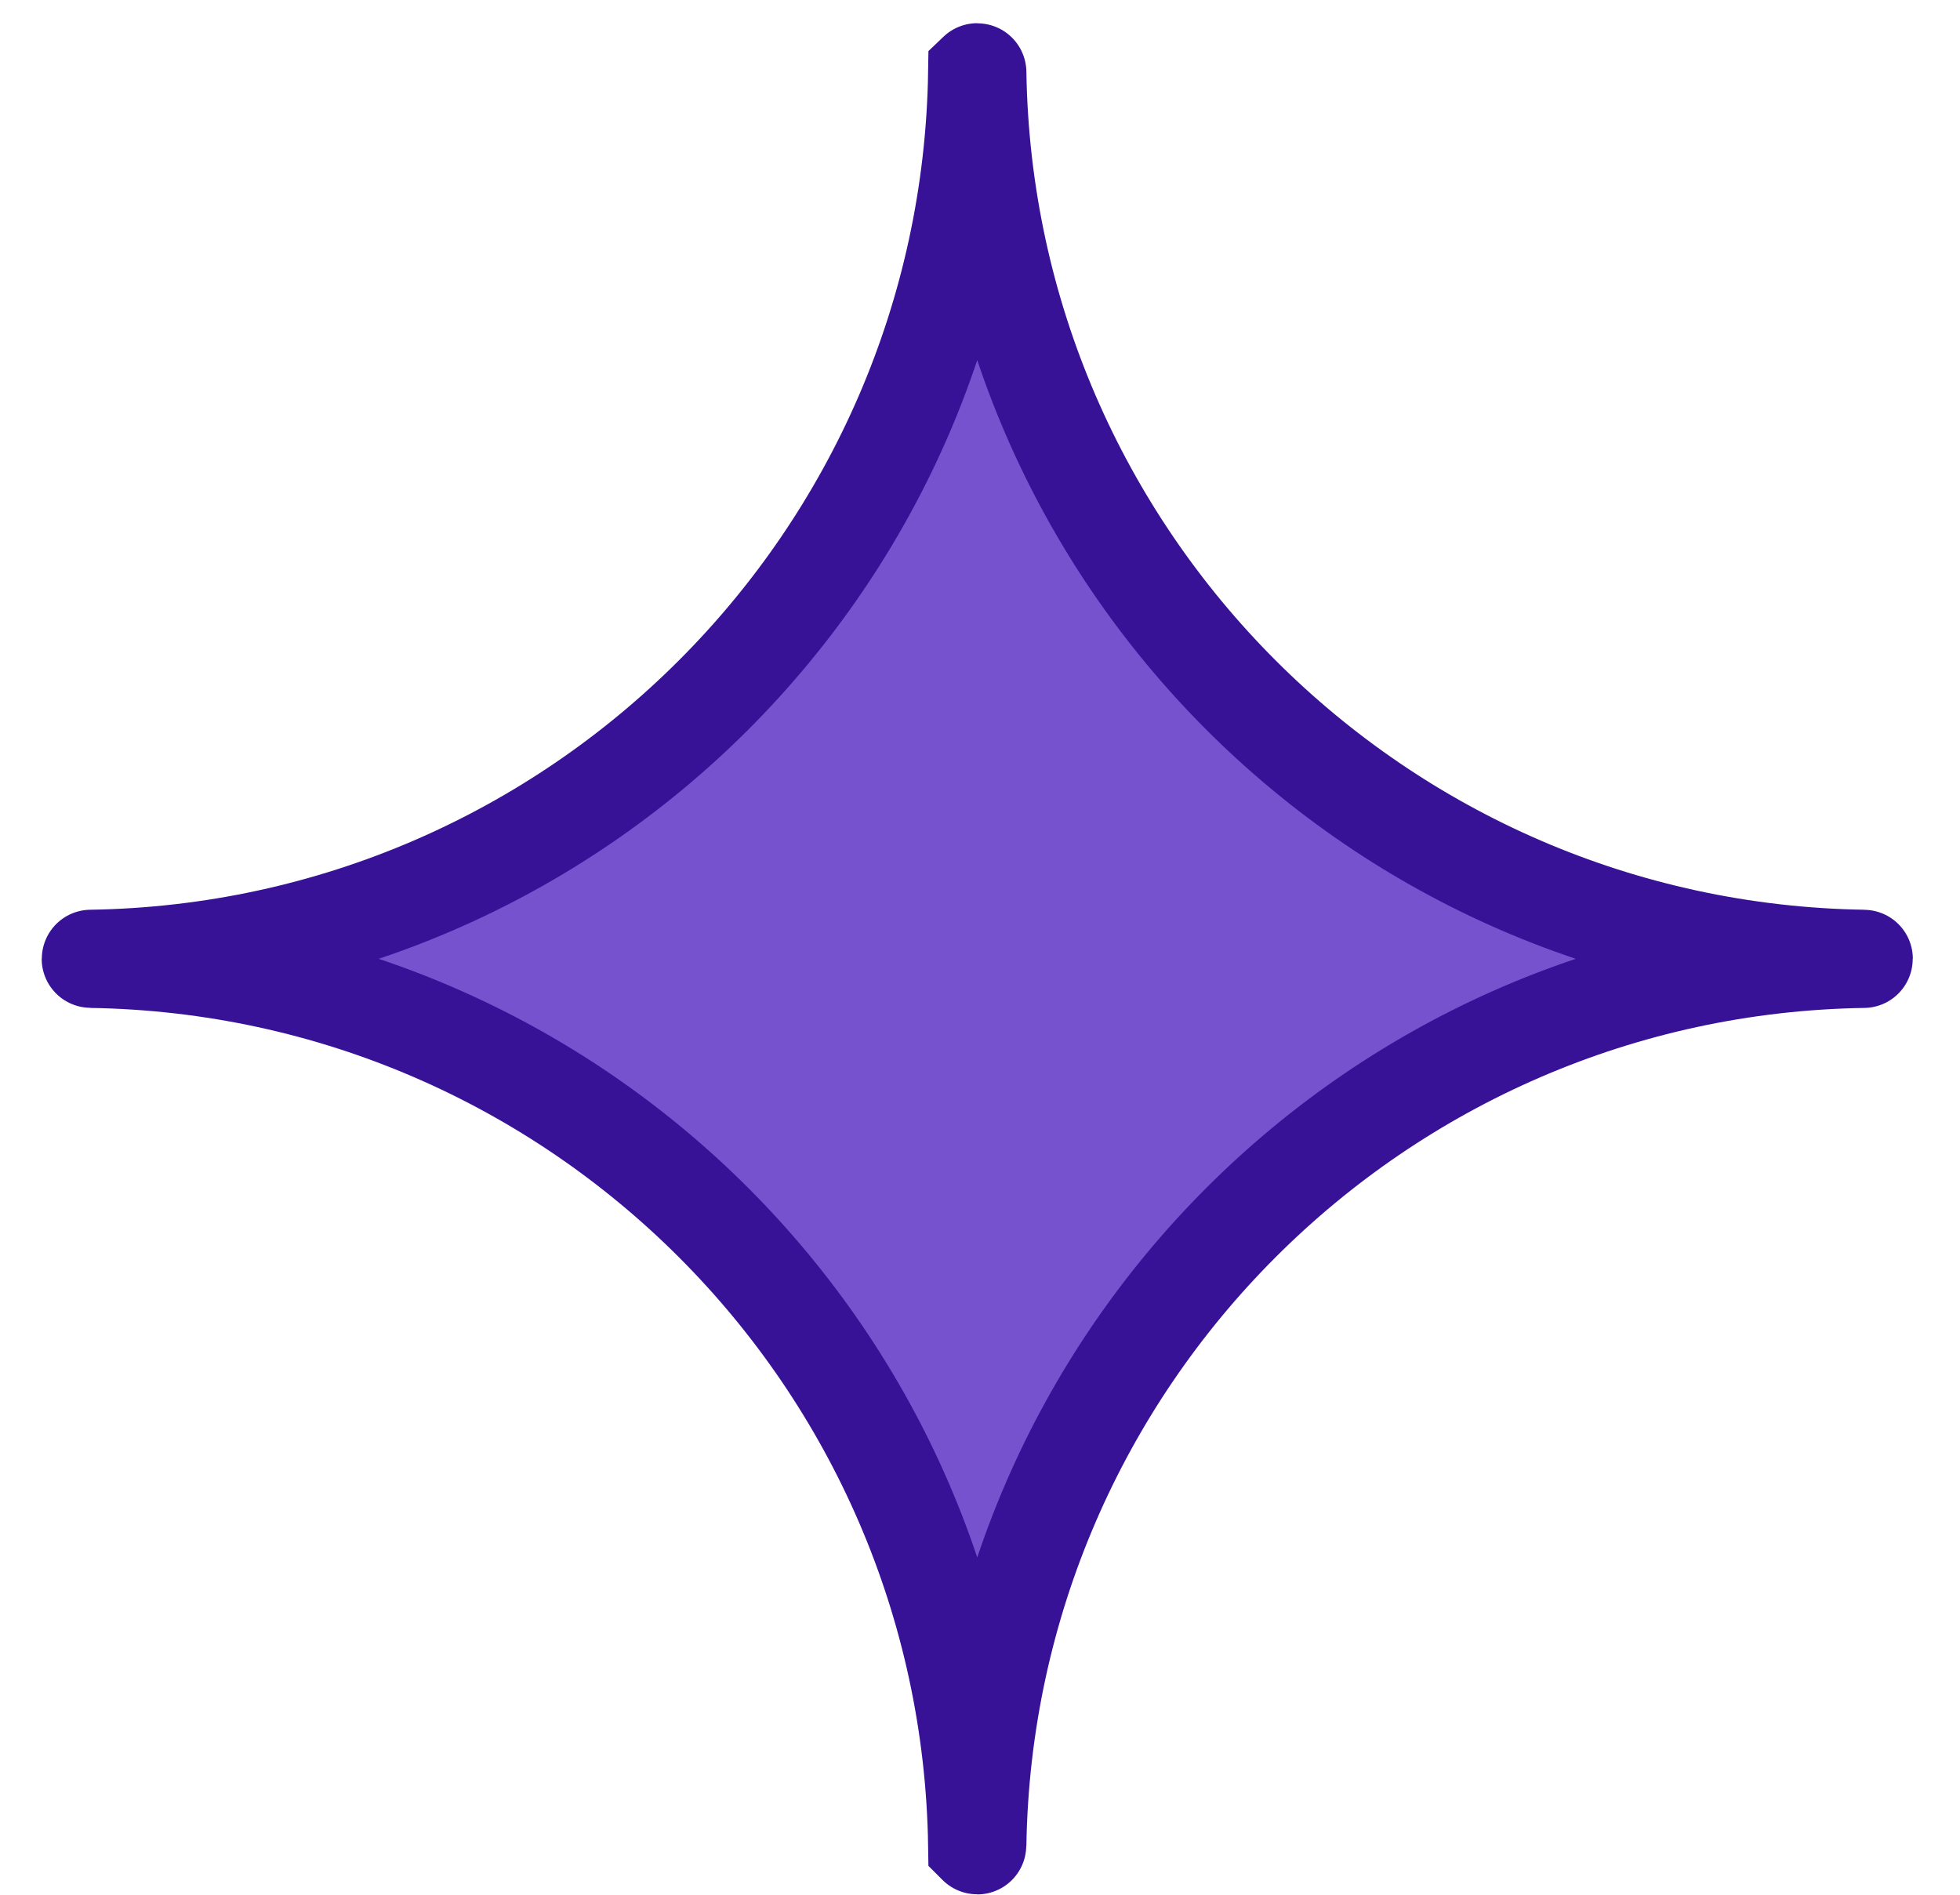 <svg width="30" height="29" viewBox="0 0 30 29" fill="none" xmlns="http://www.w3.org/2000/svg">
<path d="M14.958 28.245C14.959 28.245 14.96 28.244 14.96 28.243C15.073 20.801 21.084 14.79 28.526 14.677C28.527 14.677 28.528 14.676 28.528 14.675C28.528 14.674 28.527 14.674 28.526 14.674C21.084 14.56 15.073 8.549 14.96 1.107C14.96 1.106 14.959 1.105 14.958 1.105C14.957 1.105 14.957 1.106 14.956 1.107C14.843 8.549 8.832 14.56 1.39 14.674C1.389 14.674 1.388 14.674 1.388 14.675C1.388 14.676 1.389 14.677 1.39 14.677C8.832 14.79 14.843 20.801 14.956 28.243C14.957 28.244 14.957 28.245 14.958 28.245Z" fill="#7652CE" stroke="#371196" stroke-width="1.5"/>
</svg>
